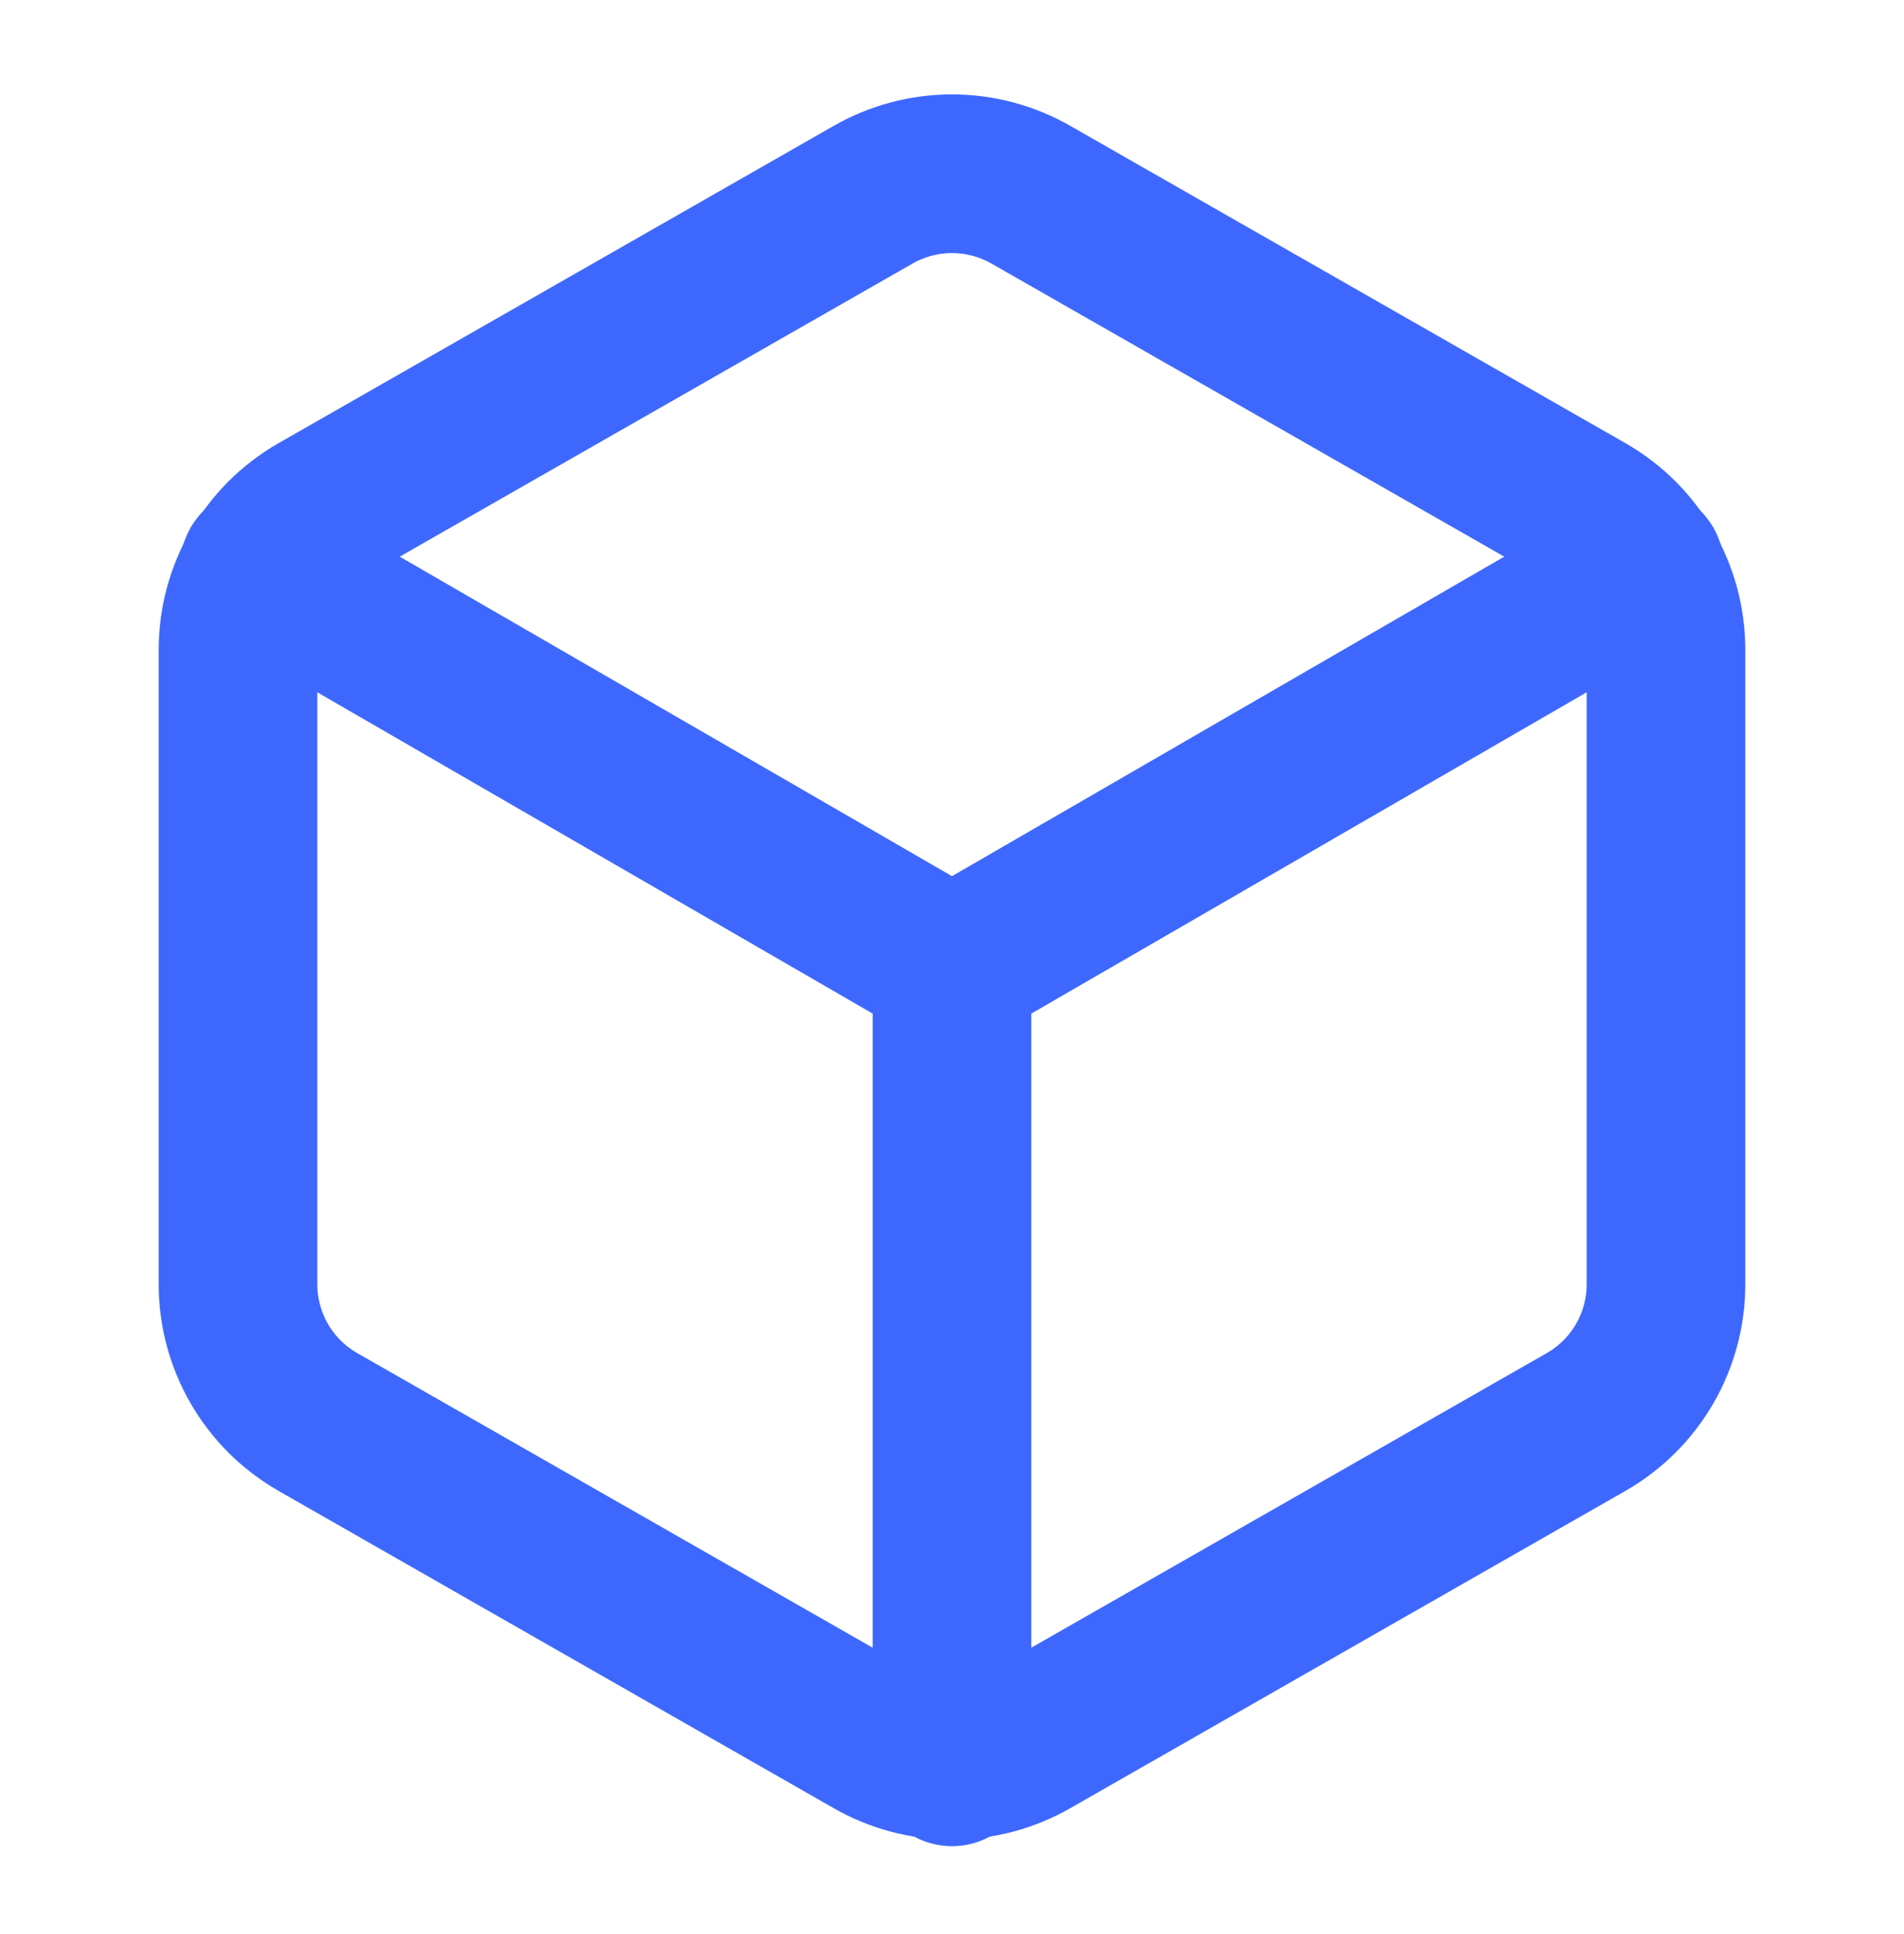 <svg width="64" height="65" viewBox="0 0 64 65" fill="none" xmlns="http://www.w3.org/2000/svg">
<g clip-path="url(#clip0_133_16729)">
<path d="M56 43.167V21.833C55.999 20.898 55.752 19.979 55.284 19.17C54.816 18.36 54.143 17.688 53.333 17.22L34.667 6.553C33.856 6.085 32.936 5.839 32 5.839C31.064 5.839 30.144 6.085 29.333 6.553L10.667 17.22C9.857 17.688 9.184 18.36 8.716 19.17C8.248 19.979 8.001 20.898 8 21.833V43.167C8.001 44.102 8.248 45.02 8.716 45.83C9.184 46.64 9.857 47.312 10.667 47.78L29.333 58.447C30.144 58.915 31.064 59.161 32 59.161C32.936 59.161 33.856 58.915 34.667 58.447L53.333 47.78C54.143 47.312 54.816 46.64 55.284 45.83C55.752 45.02 55.999 44.102 56 43.167Z" stroke="#3E68FD" stroke-width="5.333" stroke-linecap="round" stroke-linejoin="round"/>
<path d="M8.72 19.06L32 32.527L55.28 19.06" stroke="#3E68FD" stroke-width="5.333" stroke-linecap="round" stroke-linejoin="round"/>
<path d="M32 59.38V32.5" stroke="#3E68FD" stroke-width="5.333" stroke-linecap="round" stroke-linejoin="round"/>
</g>
<defs>
<clipPath id="clip0_133_16729">
<rect width="64" height="64" fill="white" transform="translate(0 0.5)"/>
</clipPath>
</defs>
</svg>
